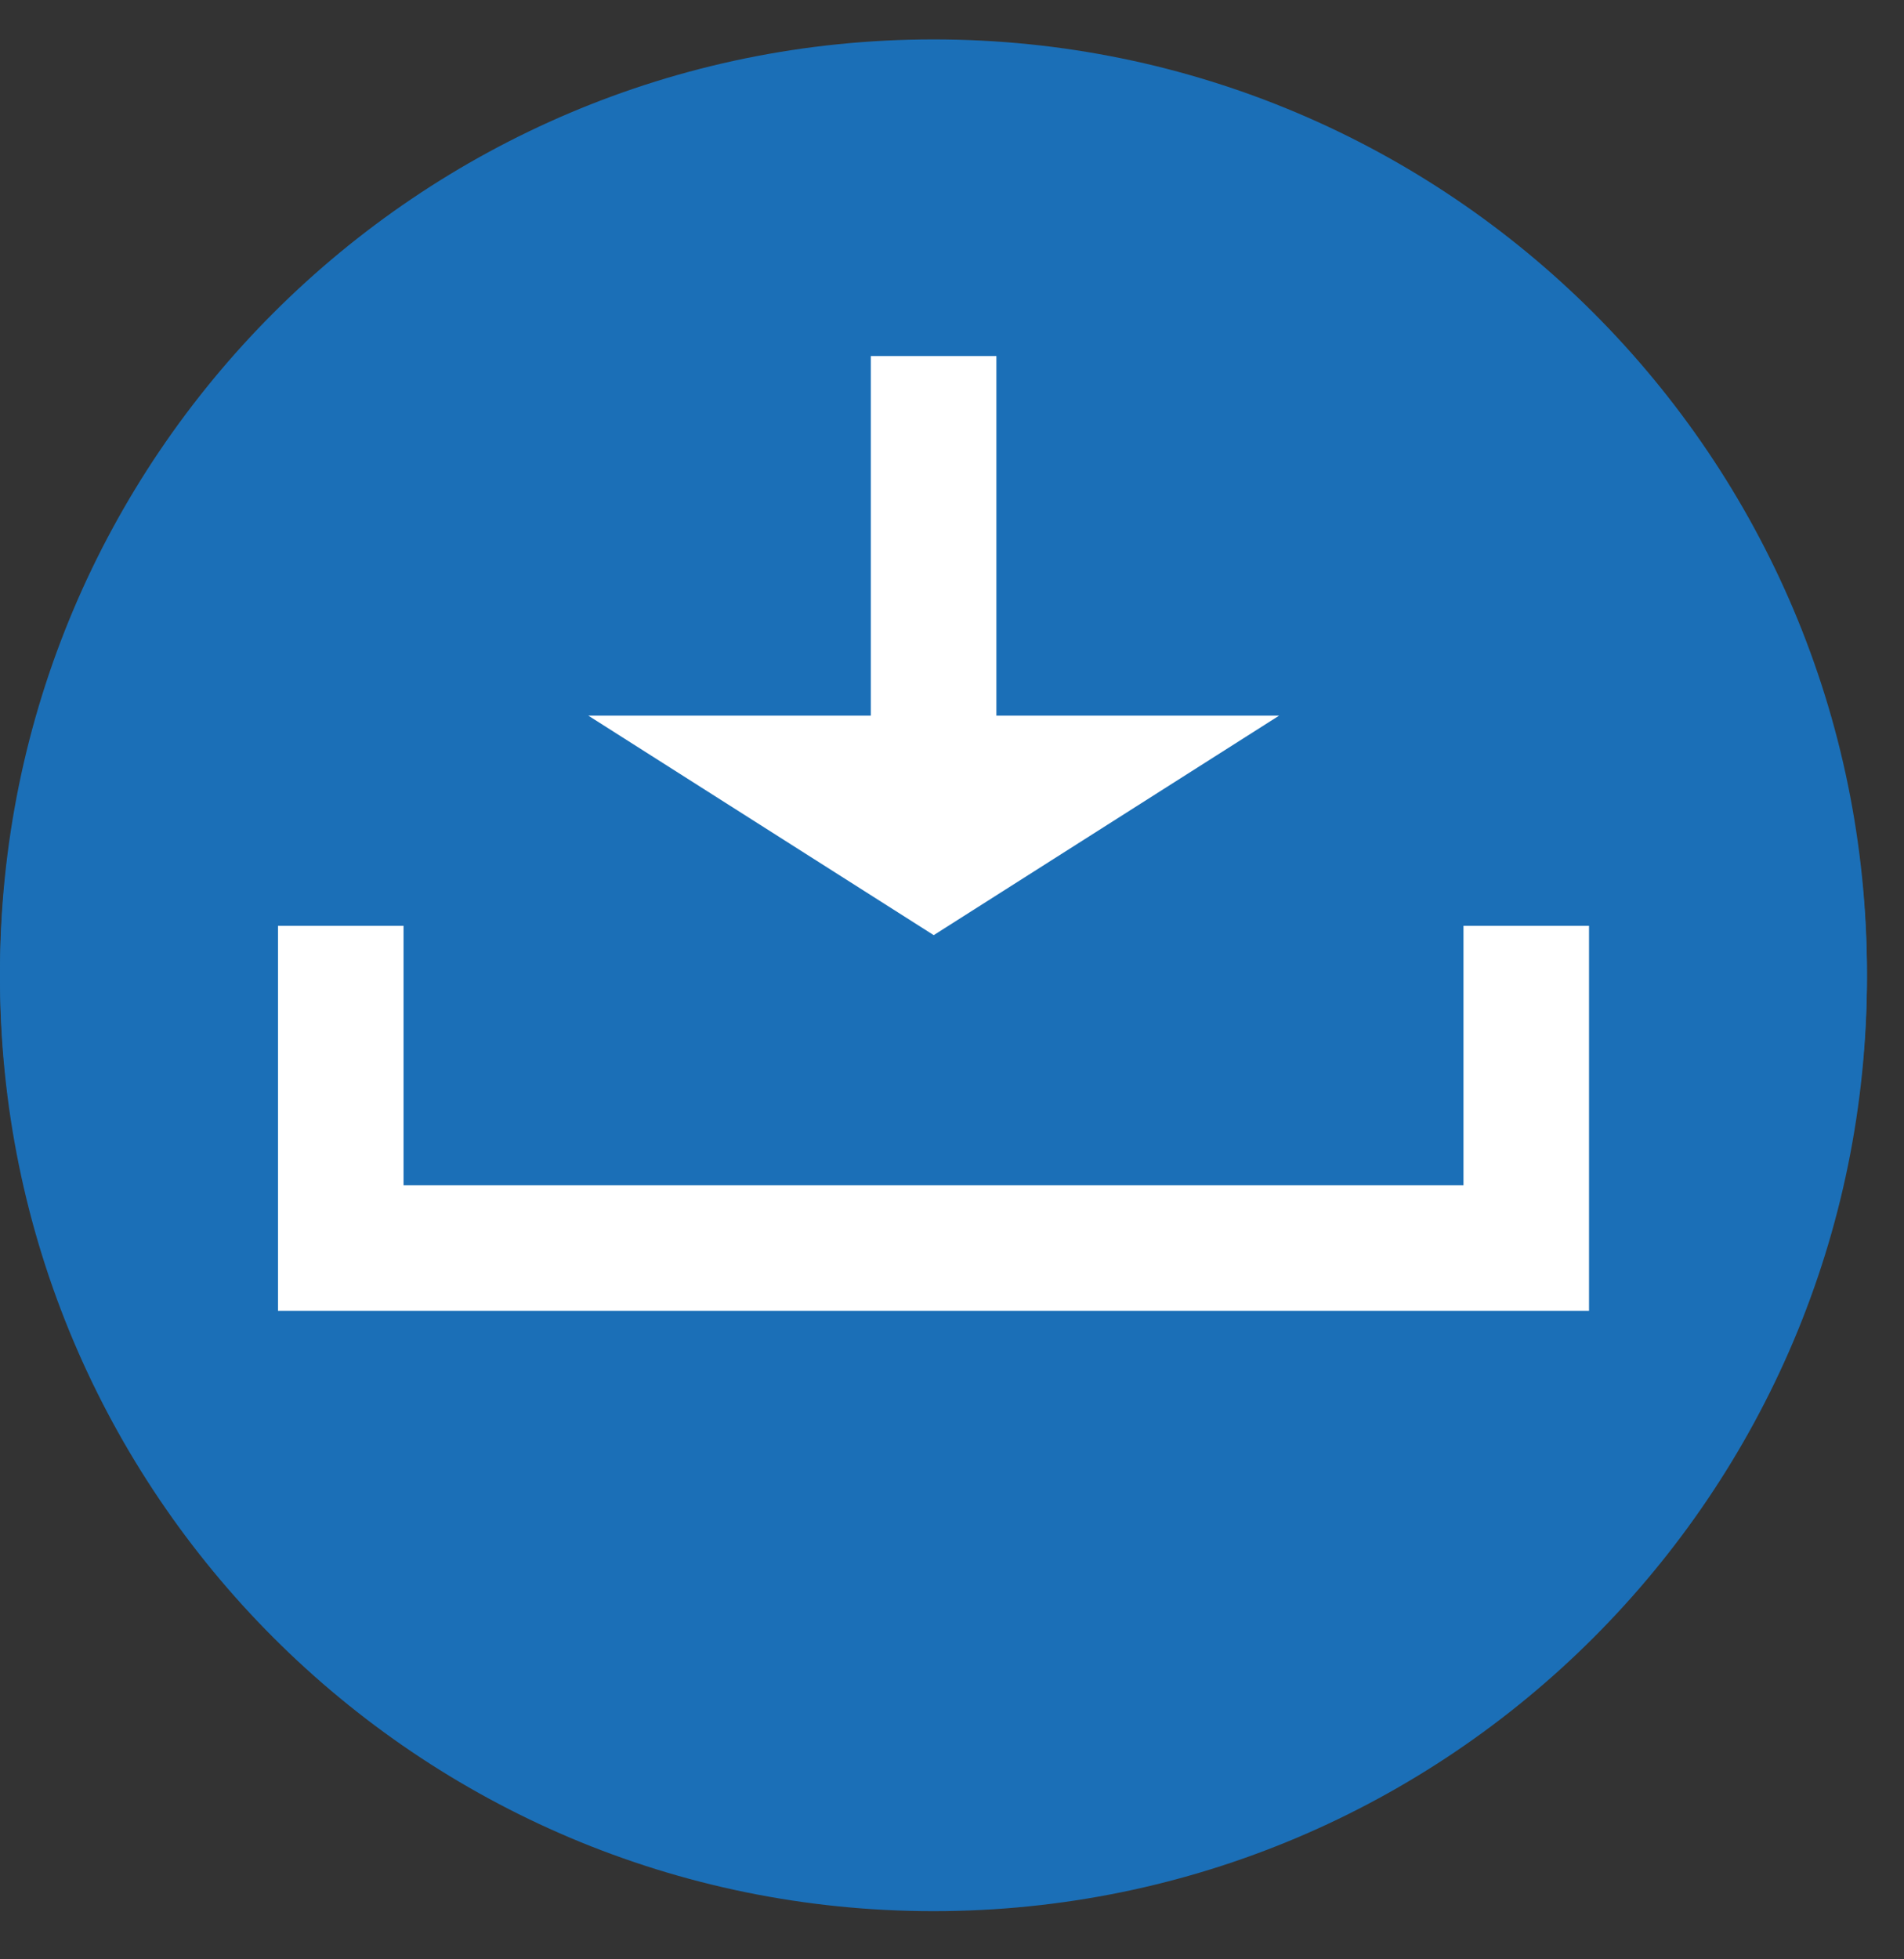 <svg width="35" height="36" viewBox="0 0 35 36" fill="none" xmlns="http://www.w3.org/2000/svg">
<rect x="0" y="0" width="35" height="36" fill="#333333" stroke="none"/>
<path d="M17.16 35.043C26.637 35.043 34.319 27.36 34.319 17.883C34.319 8.406 26.637 0.724 17.16 0.724C7.683 0.724 0 8.406 0 17.883C0 27.36 7.683 35.043 17.16 35.043Z" fill="#1B6FB7"/>
<path d="M6.264 17.01V22.93H28.056V17.01" stroke="white" stroke-width="2.308" stroke-miterlimit="10"/>
<path d="M17.16 35.115C26.637 35.115 34.319 27.433 34.319 17.956C34.319 8.479 26.637 0.796 17.16 0.796C7.683 0.796 0 8.479 0 17.956C0 27.433 7.683 35.115 17.16 35.115Z" fill="#1B6FB7"/>
<path d="M17.162 6.542V14.093" stroke="white" stroke-width="2.308" stroke-miterlimit="10"/>
<path d="M23.513 13.149L17.164 17.182L10.815 13.149H23.513Z" fill="white"/>
<path d="M6.264 17.011V22.931H28.056V17.011" stroke="white" stroke-width="2.308" stroke-miterlimit="10"/>
</svg>
